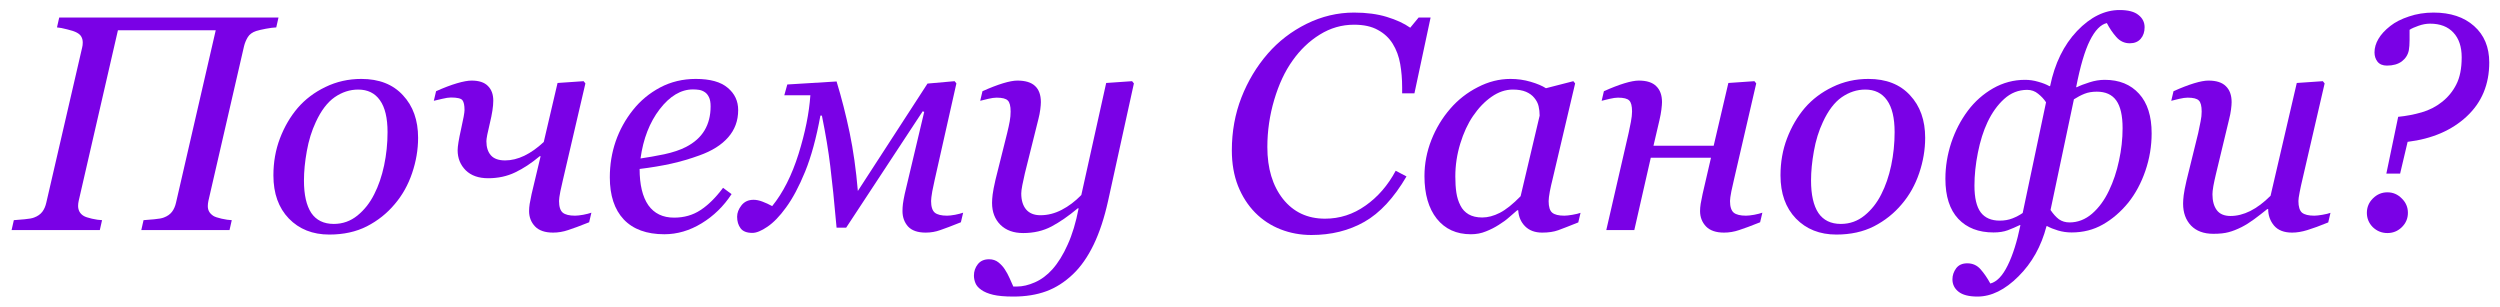 <svg width="163" height="20" viewBox="0 0 163 20" fill="none" xmlns="http://www.w3.org/2000/svg">
<path d="M162.299 4.072C162.299 5.505 161.811 6.676 160.834 7.588C159.857 8.499 158.572 9.053 156.977 9.248L156.488 11.318H155.59L156.361 7.617C156.889 7.565 157.4 7.467 157.895 7.324C158.389 7.181 158.829 6.956 159.213 6.65C159.61 6.338 159.923 5.957 160.15 5.508C160.385 5.052 160.502 4.463 160.502 3.74C160.502 3.05 160.323 2.513 159.965 2.129C159.607 1.738 159.099 1.543 158.441 1.543C158.194 1.543 157.943 1.589 157.689 1.68C157.442 1.764 157.247 1.852 157.104 1.943C157.104 2.119 157.104 2.344 157.104 2.617C157.104 2.884 157.087 3.105 157.055 3.281C156.996 3.574 156.843 3.815 156.596 4.004C156.348 4.186 156.026 4.277 155.629 4.277C155.355 4.277 155.15 4.193 155.014 4.023C154.883 3.854 154.818 3.652 154.818 3.418C154.818 3.118 154.903 2.826 155.072 2.539C155.242 2.246 155.502 1.963 155.854 1.689C156.166 1.442 156.57 1.237 157.064 1.074C157.559 0.905 158.093 0.82 158.666 0.82C159.773 0.82 160.655 1.113 161.312 1.699C161.97 2.285 162.299 3.076 162.299 4.072ZM156.996 13.877C156.996 14.242 156.863 14.554 156.596 14.815C156.335 15.068 156.023 15.195 155.658 15.195C155.294 15.195 154.978 15.068 154.711 14.815C154.451 14.554 154.32 14.242 154.32 13.877C154.32 13.512 154.451 13.2 154.711 12.94C154.978 12.672 155.294 12.539 155.658 12.539C156.023 12.539 156.335 12.672 156.596 12.94C156.863 13.2 156.996 13.512 156.996 13.877Z" fill="#7A01E6"/>
<path d="M147.885 13.633H147.826C147.527 13.874 147.24 14.095 146.967 14.297C146.693 14.499 146.423 14.668 146.156 14.805C145.844 14.961 145.561 15.072 145.307 15.137C145.053 15.208 144.721 15.244 144.311 15.244C143.686 15.244 143.201 15.065 142.855 14.707C142.51 14.342 142.338 13.867 142.338 13.281C142.338 13.125 142.351 12.94 142.377 12.725C142.403 12.51 142.465 12.191 142.562 11.768L143.324 8.672C143.389 8.385 143.441 8.132 143.48 7.91C143.526 7.689 143.549 7.477 143.549 7.275C143.549 6.911 143.487 6.67 143.363 6.553C143.246 6.429 143.002 6.367 142.631 6.367C142.488 6.367 142.305 6.393 142.084 6.445C141.863 6.497 141.69 6.54 141.566 6.572L141.713 5.947C142.221 5.719 142.667 5.547 143.051 5.43C143.441 5.312 143.754 5.254 143.988 5.254C144.509 5.254 144.89 5.378 145.131 5.625C145.378 5.866 145.502 6.211 145.502 6.66C145.502 6.777 145.489 6.937 145.463 7.139C145.437 7.34 145.398 7.542 145.346 7.744L144.477 11.357C144.411 11.631 144.356 11.888 144.311 12.129C144.271 12.363 144.252 12.542 144.252 12.666C144.252 13.102 144.346 13.447 144.535 13.701C144.724 13.955 145.023 14.082 145.434 14.082C145.85 14.082 146.277 13.975 146.713 13.76C147.156 13.538 147.598 13.206 148.041 12.764L149.75 5.41L151.449 5.293L151.566 5.439L150.111 11.729C150.046 11.995 149.988 12.266 149.936 12.539C149.883 12.806 149.857 12.995 149.857 13.105C149.857 13.477 149.936 13.73 150.092 13.867C150.255 13.997 150.521 14.062 150.893 14.062C151.016 14.062 151.192 14.043 151.42 14.004C151.648 13.965 151.824 13.922 151.947 13.877L151.801 14.502C151.26 14.723 150.808 14.889 150.443 15C150.085 15.111 149.753 15.166 149.447 15.166C148.92 15.166 148.526 15.013 148.266 14.707C148.012 14.401 147.885 14.043 147.885 13.633Z" fill="#7A01E6"/>
<path d="M140.287 8.691C140.287 9.531 140.15 10.348 139.877 11.143C139.604 11.937 139.232 12.627 138.764 13.213C138.269 13.818 137.715 14.294 137.104 14.639C136.498 14.984 135.821 15.156 135.072 15.156C134.766 15.156 134.47 15.114 134.184 15.029C133.904 14.945 133.669 14.85 133.48 14.746H133.432C133.093 16.055 132.484 17.145 131.605 18.018C130.727 18.896 129.835 19.336 128.93 19.336C128.37 19.336 127.956 19.229 127.689 19.014C127.429 18.805 127.299 18.538 127.299 18.213C127.299 17.953 127.38 17.712 127.543 17.49C127.706 17.275 127.947 17.168 128.266 17.168C128.617 17.168 128.907 17.298 129.135 17.559C129.363 17.819 129.574 18.128 129.77 18.486C130.193 18.376 130.57 17.982 130.902 17.305C131.234 16.634 131.511 15.758 131.732 14.678H131.684C131.43 14.801 131.173 14.912 130.912 15.01C130.652 15.107 130.339 15.156 129.975 15.156C129.005 15.156 128.24 14.86 127.68 14.268C127.12 13.669 126.84 12.8 126.84 11.66C126.84 10.866 126.967 10.081 127.221 9.307C127.481 8.532 127.842 7.835 128.305 7.217C128.754 6.618 129.301 6.133 129.945 5.762C130.596 5.391 131.293 5.205 132.035 5.205C132.322 5.205 132.608 5.247 132.895 5.332C133.181 5.41 133.422 5.505 133.617 5.615H133.666C133.972 4.131 134.558 2.933 135.424 2.021C136.296 1.11 137.221 0.654 138.197 0.654C138.757 0.654 139.167 0.762 139.428 0.977C139.695 1.185 139.828 1.452 139.828 1.777C139.828 2.083 139.743 2.334 139.574 2.529C139.405 2.725 139.167 2.822 138.861 2.822C138.516 2.822 138.223 2.686 137.982 2.412C137.742 2.139 137.536 1.836 137.367 1.504C136.964 1.595 136.596 1.973 136.264 2.637C135.932 3.294 135.632 4.31 135.365 5.684H135.414C135.622 5.579 135.893 5.475 136.225 5.371C136.563 5.26 136.898 5.205 137.23 5.205C138.174 5.205 138.92 5.508 139.467 6.113C140.014 6.712 140.287 7.572 140.287 8.691ZM133.402 6.67C133.266 6.462 133.093 6.276 132.885 6.113C132.683 5.944 132.445 5.859 132.172 5.859C131.605 5.859 131.104 6.058 130.668 6.455C130.238 6.846 129.877 7.35 129.584 7.969C129.317 8.535 129.109 9.196 128.959 9.951C128.809 10.7 128.734 11.416 128.734 12.1C128.734 12.9 128.871 13.483 129.145 13.848C129.418 14.206 129.831 14.385 130.385 14.385C130.691 14.385 130.967 14.336 131.215 14.238C131.462 14.141 131.684 14.023 131.879 13.887L133.402 6.67ZM138.393 8.359C138.393 7.539 138.256 6.937 137.982 6.553C137.709 6.169 137.286 5.977 136.713 5.977C136.407 5.977 136.14 6.022 135.912 6.113C135.684 6.204 135.453 6.325 135.219 6.475L133.695 13.691C133.871 13.952 134.053 14.154 134.242 14.297C134.438 14.434 134.669 14.502 134.936 14.502C135.469 14.502 135.958 14.313 136.4 13.935C136.843 13.551 137.211 13.05 137.504 12.432C137.79 11.839 138.008 11.188 138.158 10.479C138.314 9.769 138.393 9.062 138.393 8.359Z" fill="#7A01E6"/>
<path d="M125.521 8.984C125.521 9.753 125.391 10.521 125.131 11.289C124.87 12.057 124.493 12.731 123.998 13.31C123.497 13.909 122.891 14.391 122.182 14.756C121.479 15.114 120.661 15.293 119.73 15.293C118.65 15.293 117.771 14.945 117.094 14.248C116.423 13.551 116.088 12.614 116.088 11.435C116.088 10.57 116.231 9.762 116.518 9.014C116.804 8.265 117.188 7.607 117.67 7.041C118.158 6.475 118.76 6.019 119.477 5.674C120.199 5.322 120.98 5.146 121.82 5.146C122.979 5.146 123.884 5.501 124.535 6.211C125.193 6.914 125.521 7.839 125.521 8.984ZM123.529 8.613C123.529 7.689 123.363 6.995 123.031 6.533C122.706 6.071 122.234 5.84 121.615 5.84C121.075 5.84 120.564 6.006 120.082 6.338C119.607 6.67 119.197 7.21 118.852 7.959C118.585 8.525 118.389 9.157 118.266 9.854C118.142 10.544 118.08 11.182 118.08 11.768C118.08 12.699 118.24 13.405 118.559 13.887C118.884 14.362 119.372 14.6 120.023 14.6C120.603 14.6 121.117 14.417 121.566 14.053C122.016 13.688 122.38 13.226 122.66 12.666C122.94 12.119 123.155 11.494 123.305 10.791C123.454 10.081 123.529 9.355 123.529 8.613Z" fill="#7A01E6"/>
<path d="M107.807 9.502H111.732L112.689 5.41L114.389 5.293L114.506 5.439L113.051 11.729C113.005 11.917 112.95 12.165 112.885 12.471C112.826 12.77 112.797 12.982 112.797 13.105C112.797 13.477 112.878 13.73 113.041 13.867C113.204 13.997 113.471 14.062 113.842 14.062C113.965 14.062 114.141 14.043 114.369 14.004C114.604 13.958 114.783 13.913 114.906 13.867L114.76 14.492C114.174 14.727 113.718 14.896 113.393 15C113.067 15.111 112.738 15.166 112.406 15.166C111.885 15.166 111.495 15.033 111.234 14.766C110.974 14.492 110.844 14.157 110.844 13.76C110.844 13.617 110.857 13.46 110.883 13.291C110.915 13.115 110.958 12.9 111.01 12.646L111.557 10.283H107.631L106.557 15H104.73L106.186 8.672C106.231 8.464 106.28 8.226 106.332 7.959C106.384 7.686 106.41 7.458 106.41 7.275C106.41 6.911 106.348 6.67 106.225 6.553C106.107 6.429 105.863 6.367 105.492 6.367C105.349 6.367 105.167 6.393 104.945 6.445C104.724 6.497 104.551 6.54 104.428 6.572L104.574 5.947C105.082 5.719 105.528 5.547 105.912 5.43C106.303 5.312 106.615 5.254 106.85 5.254C107.37 5.254 107.751 5.378 107.992 5.625C108.24 5.866 108.363 6.211 108.363 6.66C108.363 6.764 108.35 6.924 108.324 7.139C108.298 7.347 108.256 7.578 108.197 7.832L107.807 9.502Z" fill="#7A01E6"/>
<path d="M98.988 13.711H98.92C98.777 13.828 98.604 13.978 98.402 14.16C98.207 14.336 97.976 14.505 97.709 14.668C97.455 14.831 97.178 14.971 96.879 15.088C96.579 15.212 96.254 15.273 95.902 15.273C94.958 15.273 94.216 14.935 93.676 14.258C93.142 13.581 92.875 12.656 92.875 11.484C92.875 10.677 93.025 9.893 93.324 9.131C93.624 8.369 94.037 7.686 94.564 7.08C95.066 6.501 95.662 6.035 96.352 5.684C97.042 5.326 97.751 5.146 98.481 5.146C98.943 5.146 99.382 5.208 99.799 5.332C100.222 5.456 100.554 5.596 100.795 5.752L102.582 5.293L102.699 5.439L101.215 11.738C101.163 11.94 101.107 12.188 101.049 12.48C100.997 12.767 100.971 12.979 100.971 13.115C100.971 13.486 101.049 13.737 101.205 13.867C101.361 13.997 101.625 14.062 101.996 14.062C102.12 14.062 102.296 14.043 102.523 14.004C102.751 13.965 102.927 13.922 103.051 13.877L102.904 14.502C102.318 14.736 101.882 14.906 101.596 15.01C101.309 15.114 100.961 15.166 100.551 15.166C100.082 15.166 99.711 15.029 99.438 14.756C99.164 14.482 99.014 14.134 98.988 13.711ZM100.385 7.539C100.385 7.324 100.362 7.119 100.316 6.924C100.271 6.729 100.176 6.546 100.033 6.377C99.903 6.214 99.724 6.084 99.496 5.986C99.268 5.889 98.982 5.84 98.637 5.84C98.162 5.84 97.699 5.996 97.25 6.309C96.801 6.621 96.397 7.041 96.039 7.568C95.701 8.063 95.424 8.662 95.209 9.365C94.994 10.068 94.887 10.781 94.887 11.504C94.887 11.901 94.909 12.253 94.955 12.559C95.001 12.865 95.088 13.145 95.219 13.398C95.342 13.646 95.522 13.838 95.756 13.975C95.99 14.111 96.287 14.18 96.644 14.18C97.009 14.18 97.39 14.079 97.787 13.877C98.191 13.669 98.643 13.307 99.144 12.793L100.385 7.539Z" fill="#7A01E6"/>
<path d="M85.502 15.322C84.792 15.322 84.122 15.199 83.49 14.951C82.859 14.704 82.309 14.342 81.84 13.867C81.365 13.385 80.99 12.803 80.717 12.119C80.45 11.435 80.316 10.664 80.316 9.805C80.316 8.574 80.525 7.425 80.941 6.357C81.358 5.29 81.931 4.336 82.66 3.496C83.363 2.689 84.206 2.041 85.189 1.553C86.179 1.064 87.211 0.82 88.285 0.82C89.099 0.82 89.812 0.915 90.424 1.104C91.042 1.292 91.55 1.527 91.947 1.807L92.494 1.143H93.275L92.221 6.084H91.42V5.693C91.42 5.16 91.378 4.652 91.293 4.17C91.208 3.682 91.046 3.242 90.805 2.852C90.57 2.474 90.248 2.174 89.838 1.953C89.434 1.725 88.917 1.611 88.285 1.611C87.484 1.611 86.739 1.826 86.049 2.256C85.365 2.679 84.773 3.245 84.272 3.955C83.777 4.645 83.38 5.495 83.08 6.504C82.781 7.513 82.631 8.542 82.631 9.59C82.631 10.977 82.969 12.103 83.647 12.969C84.33 13.828 85.245 14.258 86.391 14.258C87.348 14.258 88.227 13.975 89.027 13.408C89.835 12.842 90.492 12.083 91 11.133L91.703 11.504C90.883 12.904 89.968 13.89 88.959 14.463C87.95 15.036 86.797 15.322 85.502 15.322Z" fill="#7A01E6"/>
<path d="M70.326 13.584H70.268C69.669 14.085 69.099 14.479 68.559 14.766C68.018 15.052 67.403 15.195 66.713 15.195C66.088 15.195 65.593 15.016 65.228 14.658C64.864 14.294 64.682 13.818 64.682 13.232C64.682 13.076 64.695 12.891 64.721 12.676C64.747 12.461 64.809 12.142 64.906 11.719L65.668 8.672C65.74 8.379 65.795 8.125 65.834 7.91C65.873 7.689 65.893 7.477 65.893 7.275C65.893 6.911 65.831 6.67 65.707 6.553C65.59 6.429 65.346 6.367 64.975 6.367C64.831 6.367 64.649 6.393 64.428 6.445C64.206 6.497 64.034 6.54 63.91 6.572L64.057 5.947C64.564 5.719 65.01 5.547 65.394 5.43C65.785 5.312 66.098 5.254 66.332 5.254C66.853 5.254 67.237 5.371 67.484 5.605C67.738 5.84 67.865 6.191 67.865 6.66C67.865 6.777 67.852 6.937 67.826 7.139C67.8 7.34 67.761 7.542 67.709 7.744L66.82 11.309C66.755 11.582 66.7 11.839 66.654 12.08C66.609 12.315 66.586 12.493 66.586 12.617C66.586 13.053 66.69 13.398 66.898 13.652C67.113 13.906 67.426 14.033 67.836 14.033C68.311 14.033 68.773 13.916 69.223 13.682C69.678 13.447 70.105 13.125 70.502 12.715L72.123 5.41L73.812 5.293L73.93 5.439L72.25 13.086C72.003 14.206 71.687 15.163 71.303 15.957C70.919 16.751 70.469 17.393 69.955 17.881C69.415 18.395 68.832 18.766 68.207 18.994C67.582 19.222 66.869 19.336 66.068 19.336C65.515 19.336 65.076 19.297 64.75 19.219C64.424 19.141 64.167 19.033 63.978 18.896C63.79 18.766 63.663 18.62 63.598 18.457C63.533 18.294 63.5 18.131 63.5 17.969C63.5 17.689 63.585 17.441 63.754 17.227C63.923 17.012 64.167 16.904 64.486 16.904C64.727 16.904 64.932 16.973 65.102 17.109C65.271 17.246 65.408 17.396 65.512 17.559C65.629 17.734 65.736 17.933 65.834 18.154C65.932 18.376 66.01 18.551 66.068 18.682H66.303C66.674 18.682 67.064 18.59 67.475 18.408C67.891 18.226 68.272 17.943 68.617 17.559C68.988 17.142 69.32 16.605 69.613 15.947C69.913 15.29 70.15 14.502 70.326 13.584Z" fill="#7A01E6"/>
<path d="M54.545 14.844C54.395 13.158 54.258 11.823 54.135 10.84C54.018 9.857 53.835 8.757 53.588 7.539H53.49C53.223 8.997 52.891 10.215 52.494 11.191C52.097 12.162 51.68 12.943 51.244 13.535C50.834 14.102 50.43 14.518 50.033 14.785C49.643 15.052 49.317 15.185 49.057 15.185C48.692 15.185 48.435 15.085 48.285 14.883C48.135 14.681 48.06 14.43 48.06 14.131C48.06 13.877 48.155 13.63 48.344 13.389C48.533 13.148 48.796 13.027 49.135 13.027C49.31 13.027 49.503 13.066 49.711 13.145C49.919 13.223 50.131 13.32 50.346 13.438C51.055 12.565 51.628 11.432 52.065 10.039C52.501 8.639 52.758 7.363 52.836 6.211H51.137L51.332 5.508L54.545 5.312C54.87 6.38 55.154 7.49 55.395 8.643C55.635 9.795 55.815 11.065 55.932 12.451L60.473 5.449L62.24 5.293L62.357 5.439L60.941 11.729C60.896 11.924 60.844 12.171 60.785 12.471C60.733 12.77 60.707 12.982 60.707 13.105C60.707 13.477 60.788 13.73 60.951 13.867C61.114 13.997 61.381 14.062 61.752 14.062C61.876 14.062 62.048 14.043 62.27 14.004C62.497 13.958 62.673 13.913 62.797 13.867L62.65 14.492C62.065 14.727 61.618 14.896 61.312 15C61.007 15.111 60.688 15.166 60.355 15.166C59.835 15.166 59.45 15.033 59.203 14.766C58.962 14.492 58.842 14.157 58.842 13.76C58.842 13.604 58.852 13.447 58.871 13.291C58.891 13.135 58.93 12.92 58.988 12.646L60.258 7.295L60.16 7.256L55.17 14.844H54.545Z" fill="#7A01E6"/>
<path d="M48.129 7.178C48.129 7.868 47.911 8.46 47.475 8.955C47.045 9.45 46.417 9.844 45.59 10.137C44.984 10.358 44.372 10.537 43.754 10.674C43.135 10.81 42.452 10.925 41.703 11.016C41.703 12.044 41.892 12.832 42.27 13.379C42.654 13.919 43.214 14.19 43.949 14.19C44.6 14.19 45.173 14.027 45.668 13.701C46.169 13.376 46.661 12.891 47.143 12.246L47.699 12.656C47.178 13.45 46.527 14.085 45.746 14.56C44.965 15.036 44.154 15.273 43.315 15.273C42.162 15.273 41.28 14.951 40.668 14.307C40.062 13.662 39.76 12.747 39.76 11.562C39.76 10.742 39.887 9.961 40.141 9.219C40.401 8.47 40.779 7.786 41.273 7.168C41.755 6.562 42.344 6.074 43.041 5.703C43.744 5.332 44.519 5.146 45.365 5.146C46.303 5.146 46.996 5.339 47.445 5.723C47.901 6.1 48.129 6.585 48.129 7.178ZM46.332 6.934C46.332 6.68 46.296 6.481 46.225 6.338C46.153 6.188 46.062 6.077 45.951 6.006C45.834 5.928 45.71 5.879 45.58 5.859C45.45 5.84 45.316 5.83 45.18 5.83C44.398 5.83 43.676 6.26 43.012 7.119C42.354 7.979 41.938 9.049 41.762 10.332C42.217 10.267 42.732 10.176 43.305 10.059C43.878 9.935 44.353 9.775 44.73 9.58C45.271 9.3 45.671 8.942 45.932 8.506C46.199 8.063 46.332 7.539 46.332 6.934Z" fill="#7A01E6"/>
<path d="M30.287 7.178C30.287 6.865 30.241 6.65 30.15 6.533C30.059 6.416 29.809 6.357 29.398 6.357C29.255 6.357 29.063 6.387 28.822 6.445C28.588 6.497 28.409 6.54 28.285 6.572L28.432 5.947C28.939 5.719 29.392 5.547 29.789 5.43C30.193 5.312 30.512 5.254 30.746 5.254C31.228 5.254 31.583 5.371 31.811 5.605C32.045 5.833 32.162 6.152 32.162 6.562C32.162 6.934 32.087 7.425 31.938 8.037C31.788 8.649 31.713 9.04 31.713 9.209C31.713 9.6 31.811 9.906 32.006 10.127C32.201 10.348 32.51 10.459 32.934 10.459C33.344 10.459 33.76 10.358 34.184 10.156C34.613 9.948 35.036 9.648 35.453 9.258L36.352 5.41L38.051 5.293L38.168 5.439L36.703 11.729C36.658 11.917 36.602 12.165 36.537 12.471C36.478 12.77 36.449 12.982 36.449 13.105C36.449 13.477 36.531 13.73 36.693 13.867C36.856 13.997 37.123 14.062 37.494 14.062C37.618 14.062 37.794 14.043 38.022 14.004C38.256 13.958 38.435 13.913 38.559 13.867L38.412 14.492C37.826 14.727 37.37 14.896 37.045 15C36.719 15.111 36.391 15.166 36.059 15.166C35.538 15.166 35.147 15.033 34.887 14.766C34.626 14.492 34.496 14.157 34.496 13.76C34.496 13.617 34.509 13.46 34.535 13.291C34.568 13.115 34.61 12.9 34.662 12.646L35.248 10.185H35.19C34.656 10.635 34.122 10.986 33.588 11.24C33.06 11.494 32.475 11.621 31.83 11.621C31.205 11.621 30.717 11.449 30.365 11.104C30.014 10.752 29.838 10.316 29.838 9.795C29.838 9.541 29.913 9.082 30.062 8.418C30.212 7.754 30.287 7.34 30.287 7.178Z" fill="#7A01E6"/>
<path d="M27.26 8.984C27.26 9.753 27.13 10.521 26.869 11.289C26.609 12.057 26.231 12.731 25.736 13.31C25.235 13.909 24.63 14.391 23.92 14.756C23.217 15.114 22.4 15.293 21.469 15.293C20.388 15.293 19.509 14.945 18.832 14.248C18.162 13.551 17.826 12.614 17.826 11.435C17.826 10.57 17.969 9.762 18.256 9.014C18.542 8.265 18.926 7.607 19.408 7.041C19.896 6.475 20.499 6.019 21.215 5.674C21.938 5.322 22.719 5.146 23.559 5.146C24.717 5.146 25.622 5.501 26.273 6.211C26.931 6.914 27.26 7.839 27.26 8.984ZM25.268 8.613C25.268 7.689 25.102 6.995 24.77 6.533C24.444 6.071 23.972 5.84 23.354 5.84C22.813 5.84 22.302 6.006 21.82 6.338C21.345 6.67 20.935 7.21 20.59 7.959C20.323 8.525 20.128 9.157 20.004 9.854C19.88 10.544 19.818 11.182 19.818 11.768C19.818 12.699 19.978 13.405 20.297 13.887C20.622 14.362 21.111 14.6 21.762 14.6C22.341 14.6 22.855 14.417 23.305 14.053C23.754 13.688 24.119 13.226 24.398 12.666C24.678 12.119 24.893 11.494 25.043 10.791C25.193 10.081 25.268 9.355 25.268 8.613Z" fill="#7A01E6"/>
<path d="M18.158 1.143L18.012 1.787C17.829 1.794 17.602 1.823 17.328 1.875C17.055 1.927 16.846 1.976 16.703 2.021C16.449 2.106 16.267 2.24 16.156 2.422C16.046 2.604 15.964 2.799 15.912 3.008L13.588 13.096C13.575 13.148 13.565 13.206 13.559 13.271C13.552 13.337 13.549 13.392 13.549 13.438C13.549 13.574 13.578 13.695 13.637 13.799C13.695 13.903 13.79 13.997 13.92 14.082C14.018 14.141 14.193 14.199 14.447 14.258C14.708 14.316 14.929 14.349 15.111 14.355L14.965 15H9.213L9.359 14.355C9.522 14.342 9.753 14.323 10.053 14.297C10.352 14.271 10.564 14.232 10.688 14.18C10.915 14.095 11.091 13.971 11.215 13.809C11.338 13.646 11.426 13.444 11.479 13.203L14.066 1.973H7.689L5.131 13.096C5.118 13.148 5.108 13.203 5.102 13.262C5.095 13.32 5.092 13.376 5.092 13.428C5.092 13.558 5.121 13.682 5.18 13.799C5.245 13.916 5.339 14.01 5.463 14.082C5.561 14.141 5.736 14.199 5.99 14.258C6.251 14.316 6.472 14.349 6.654 14.355L6.508 15H0.756L0.902 14.355C1.065 14.342 1.296 14.323 1.596 14.297C1.895 14.271 2.107 14.232 2.23 14.18C2.458 14.095 2.634 13.971 2.758 13.809C2.882 13.646 2.969 13.444 3.021 13.203L5.355 3.105C5.368 3.053 5.378 3.001 5.385 2.949C5.391 2.891 5.395 2.832 5.395 2.773C5.395 2.63 5.365 2.507 5.307 2.402C5.255 2.298 5.157 2.207 5.014 2.129C4.87 2.051 4.659 1.979 4.379 1.914C4.105 1.842 3.884 1.8 3.715 1.787L3.861 1.143H18.158Z" fill="#7A01E6"/>
</svg>
